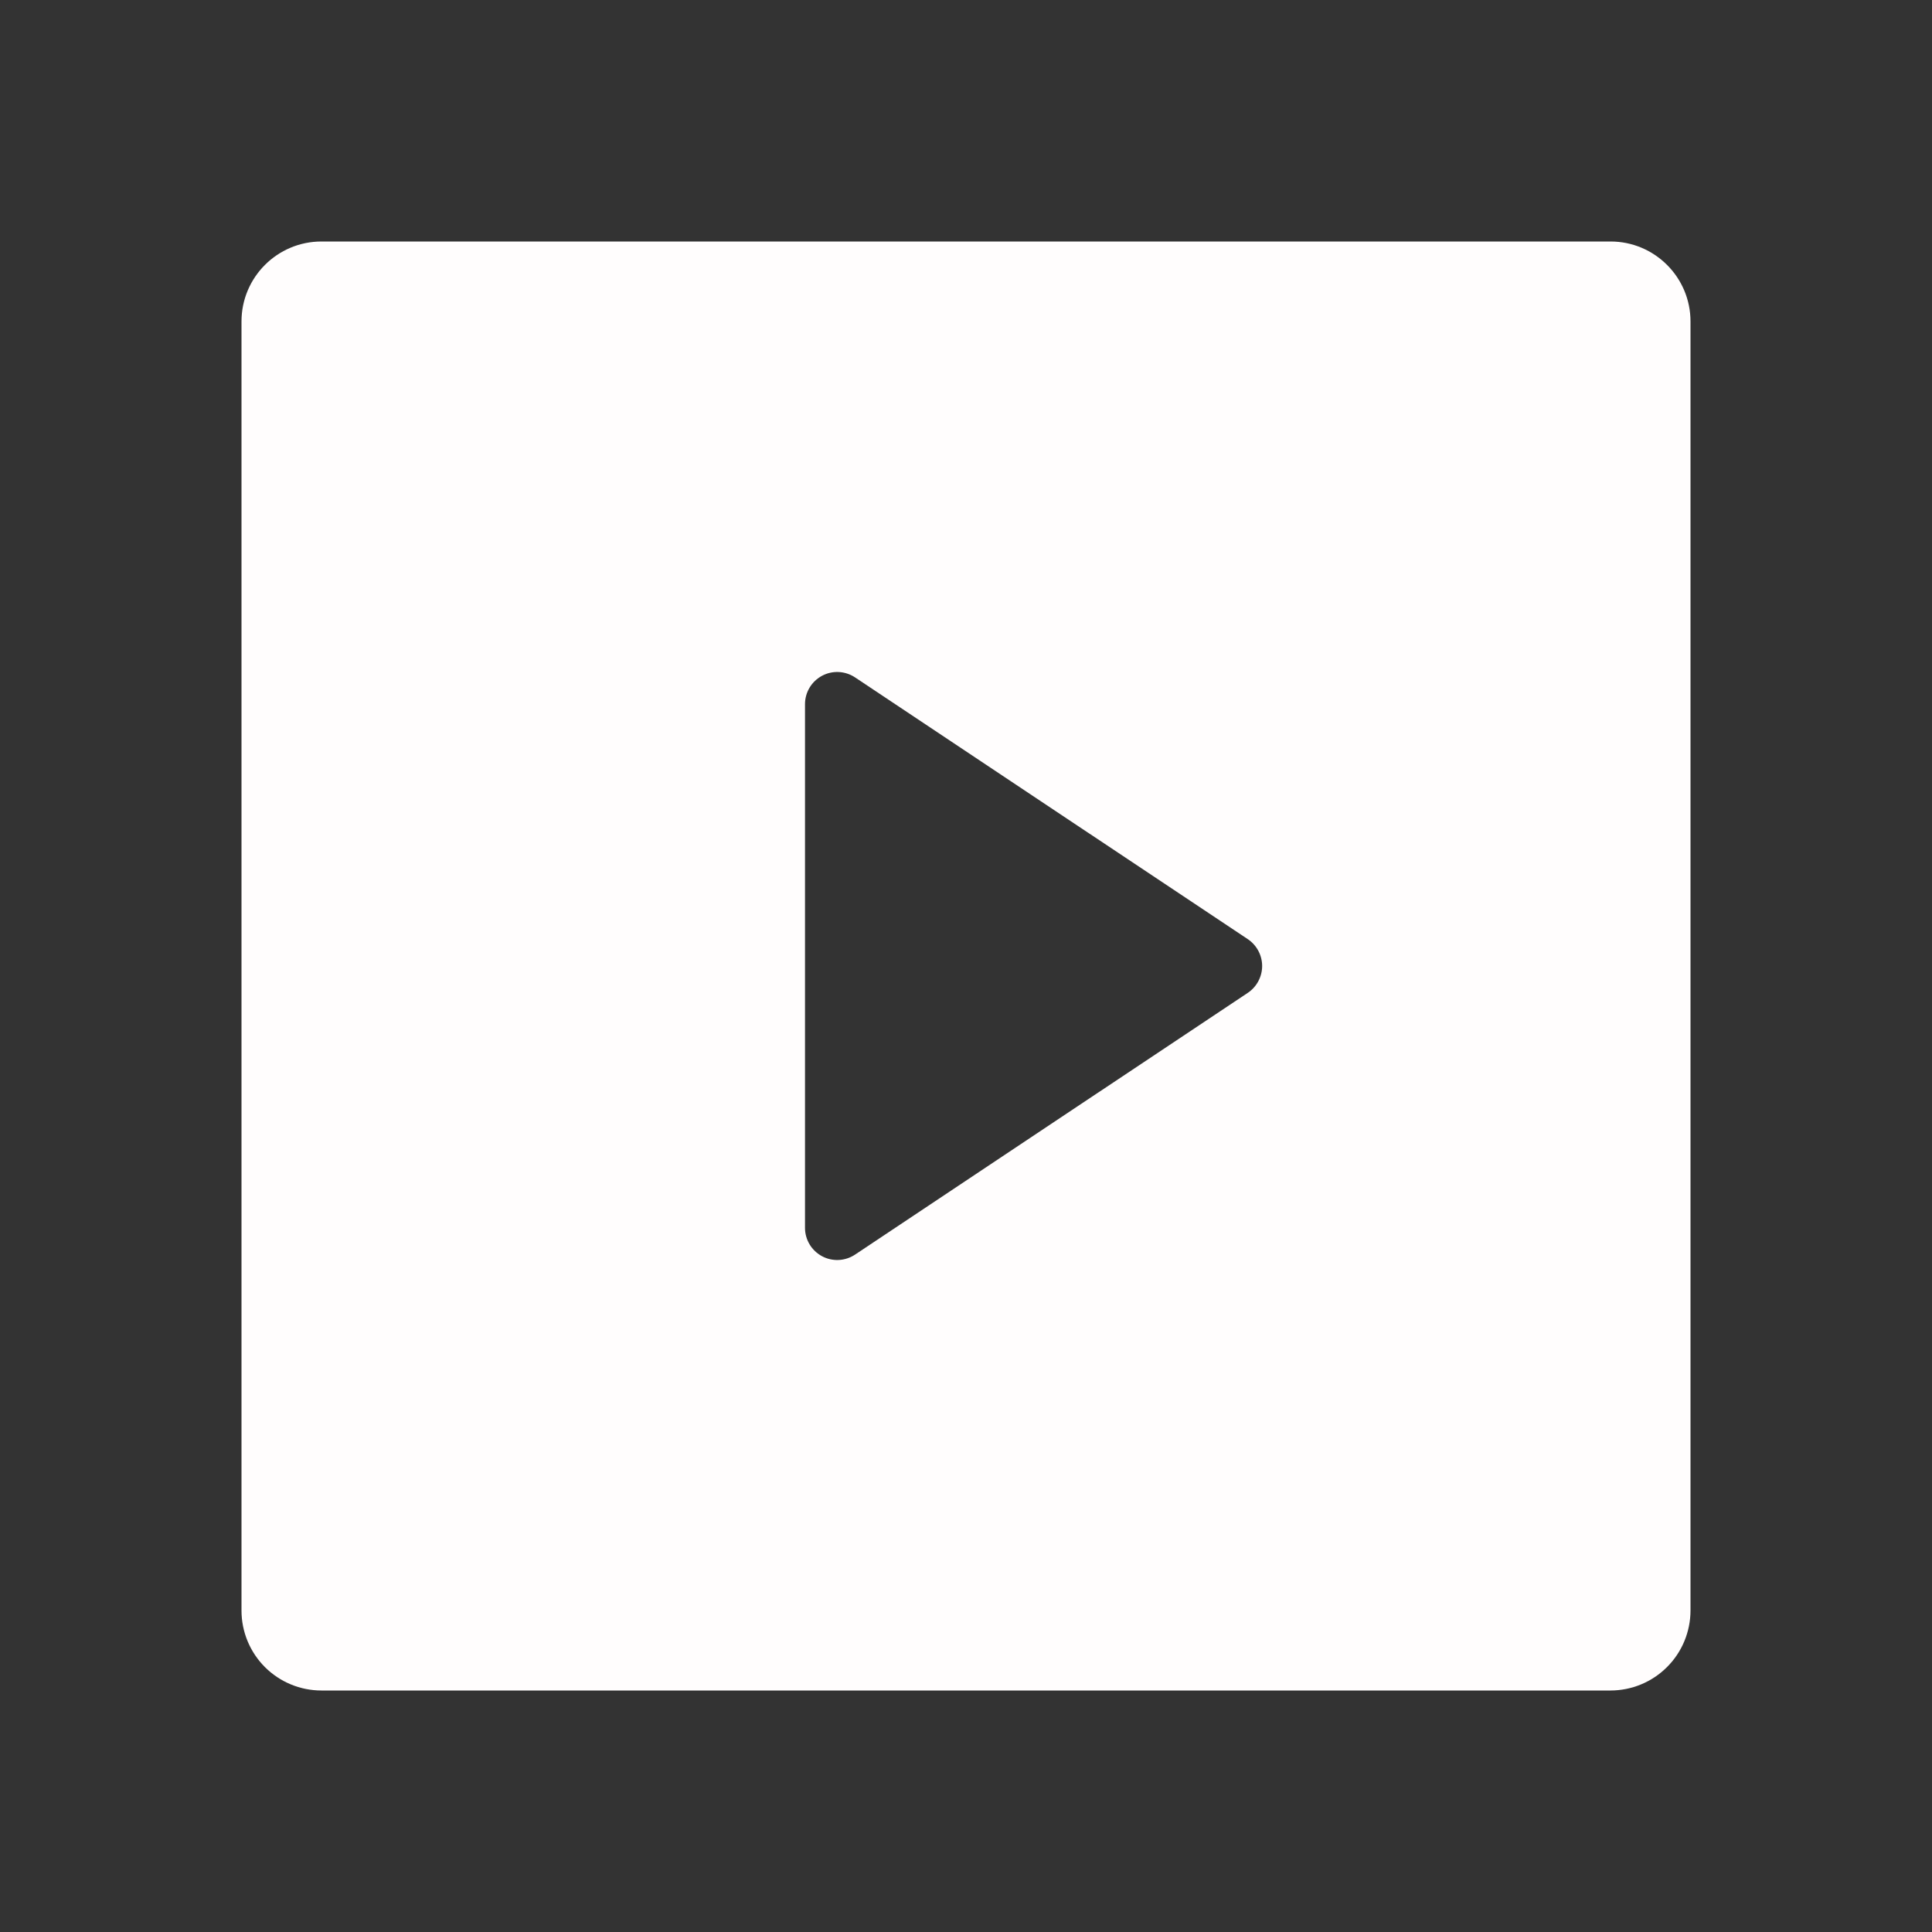 <svg width="42" height="42" viewBox="0 0 42 42" fill="none" xmlns="http://www.w3.org/2000/svg">
<rect x="0" y="0" width="42" height="42" fill="#333333" stroke="none"/>
<path d="M5.25 6.988C5.25 6.029 6.029 5.25 6.988 5.25H35.012C35.971 5.25 36.75 6.029 36.75 6.988V35.012C36.749 35.473 36.566 35.915 36.24 36.24C35.915 36.566 35.473 36.749 35.012 36.75H6.988C6.527 36.75 6.085 36.567 5.759 36.241C5.433 35.915 5.25 35.473 5.25 35.012V6.988ZM18.588 14.726C18.483 14.656 18.361 14.616 18.234 14.609C18.108 14.603 17.982 14.631 17.87 14.691C17.759 14.751 17.665 14.839 17.6 14.948C17.535 15.056 17.5 15.181 17.5 15.307V26.693C17.5 26.819 17.535 26.944 17.6 27.052C17.665 27.161 17.759 27.249 17.87 27.309C17.982 27.369 18.108 27.397 18.234 27.391C18.361 27.384 18.483 27.344 18.588 27.274L27.127 21.583C27.222 21.519 27.301 21.432 27.355 21.33C27.409 21.229 27.438 21.115 27.438 21C27.438 20.885 27.409 20.771 27.355 20.67C27.301 20.568 27.222 20.481 27.127 20.417L18.588 14.726Z" fill="#FFFDFD"/>
</svg>
